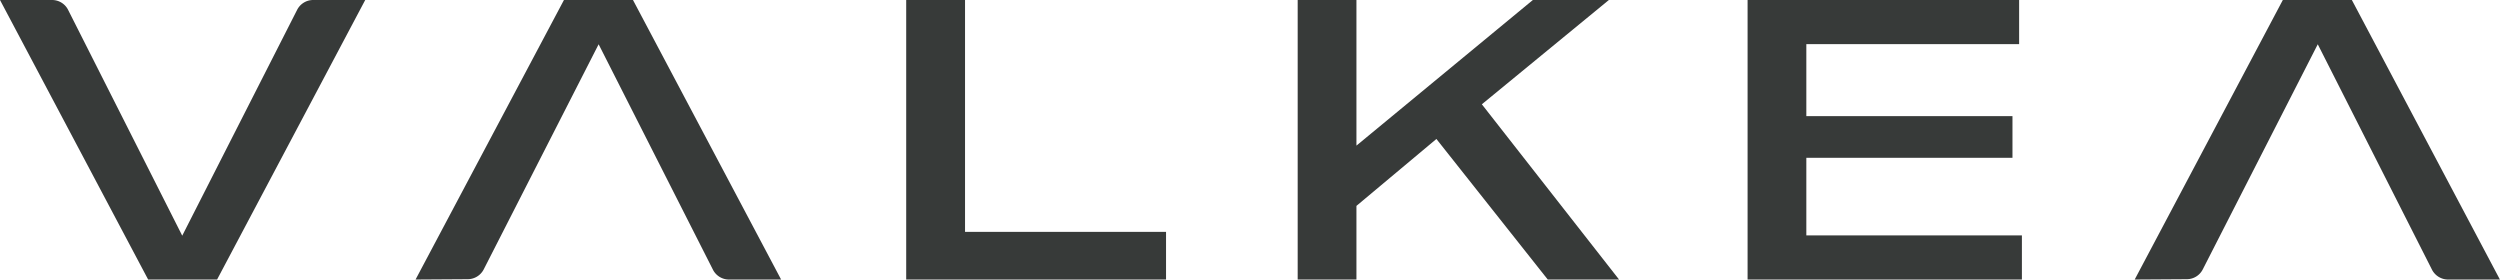 <svg id="Layer_1" data-name="Layer 1" xmlns="http://www.w3.org/2000/svg" viewBox="0 0 297.01 33.21"><defs><style>.cls-1{fill:#373a39;}</style></defs><title>Valkea_Digital_G_Black</title><polygon class="cls-1" points="107.66 0 107.66 33.21 138.53 33.21 138.53 27.55 114.65 27.55 114.65 0 107.66 0"/><polygon class="cls-1" points="182.11 0 161.15 17.3 161.15 0 154.17 0 154.17 33.21 161.15 33.21 161.15 24.46 170.65 16.51 183.88 33.21 192.35 33.21 176.05 12.39 191.14 0 182.11 0"/><polygon class="cls-1" points="207.62 0 207.62 33.21 240.21 33.21 240.21 27.97 214.6 27.97 214.6 18.75 239.09 18.75 239.09 13.8 214.6 13.8 214.6 5.24 239.88 5.24 239.88 0 207.62 0"/><path class="cls-1" d="M253.61,33.21,271.21,0h8.2L297,33.21h-6.18A2.16,2.16,0,0,1,288.91,32L275.36,5.26,261.7,32a2.13,2.13,0,0,1-1.9,1.17Z"/><path class="cls-1" d="M49.37,33.21,67,0h8.2l17.6,33.21H86.59A2.14,2.14,0,0,1,84.68,32L71.12,5.26,57.47,32a2.15,2.15,0,0,1-1.91,1.17Z"/><path class="cls-1" d="M43.39,0,25.79,33.21H17.6L0,0H6.18A2.13,2.13,0,0,1,8.09,1.17L21.65,28,35.3,1.17A2.14,2.14,0,0,1,37.21,0Z"/></svg>